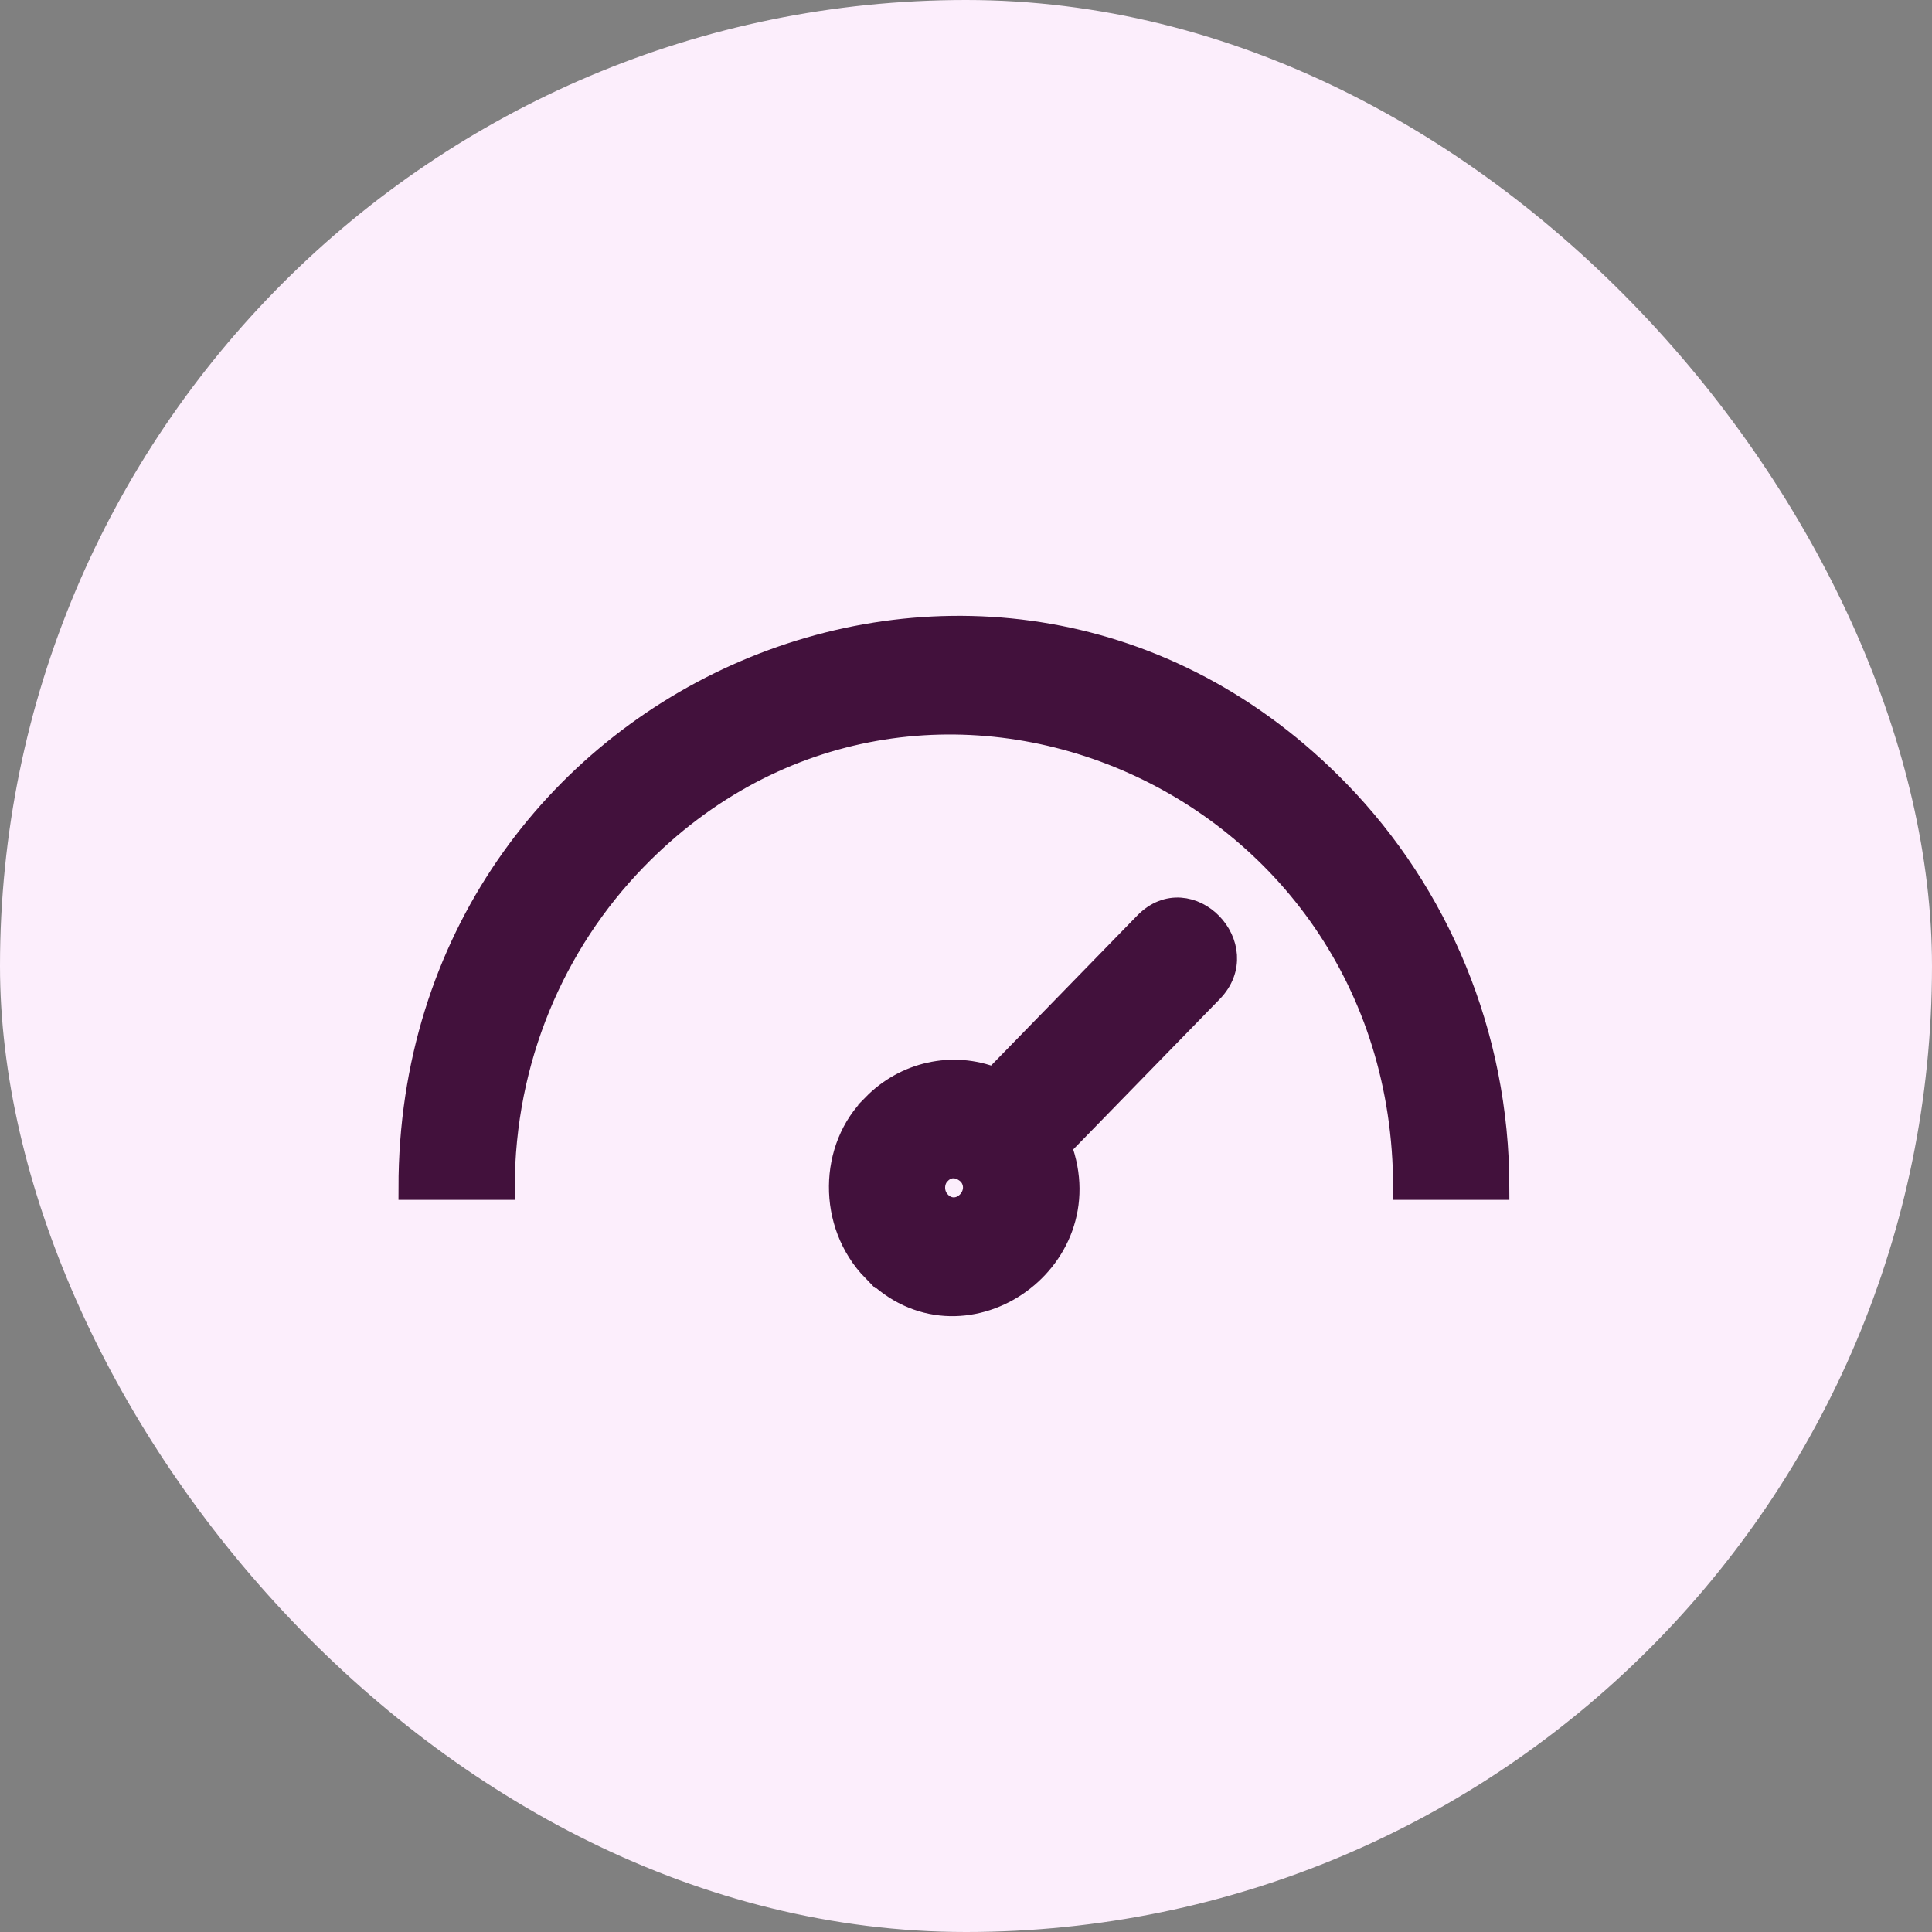 <svg width="80" height="80" viewBox="0 0 80 80" fill="none" xmlns="http://www.w3.org/2000/svg">
<rect x="0" y="0" width="80" height="80" fill="#808080" stroke="none"/>
<rect width="80" height="80" rx="40" fill="#FCEEFC"/>
<path fill-rule="evenodd" clip-rule="evenodd" d="M47.448 38.261L41.173 44.7C39.438 44.013 37.486 44.462 36.192 45.789L36.195 45.793C34.41 47.515 34.327 50.665 36.192 52.579L36.195 52.575C39.758 56.225 45.667 52.26 43.867 47.468L50.142 41.029C51.92 39.207 49.223 36.44 47.448 38.261ZM40.167 48.607C39.761 48.209 39.255 48.181 38.889 48.553L38.886 48.55C38.553 48.894 38.55 49.461 38.889 49.811L38.886 49.814C39.705 50.61 40.85 49.455 40.167 48.607ZM17 49.184H20.814C20.814 43.859 22.906 39.044 26.289 35.56C38.001 23.491 58.186 32.045 58.186 49.184H62C62 42.793 59.48 37.004 55.408 32.809C41.244 18.221 17 28.647 17 49.184Z" fill="#42113C" stroke="#42113C"/>
</svg>
